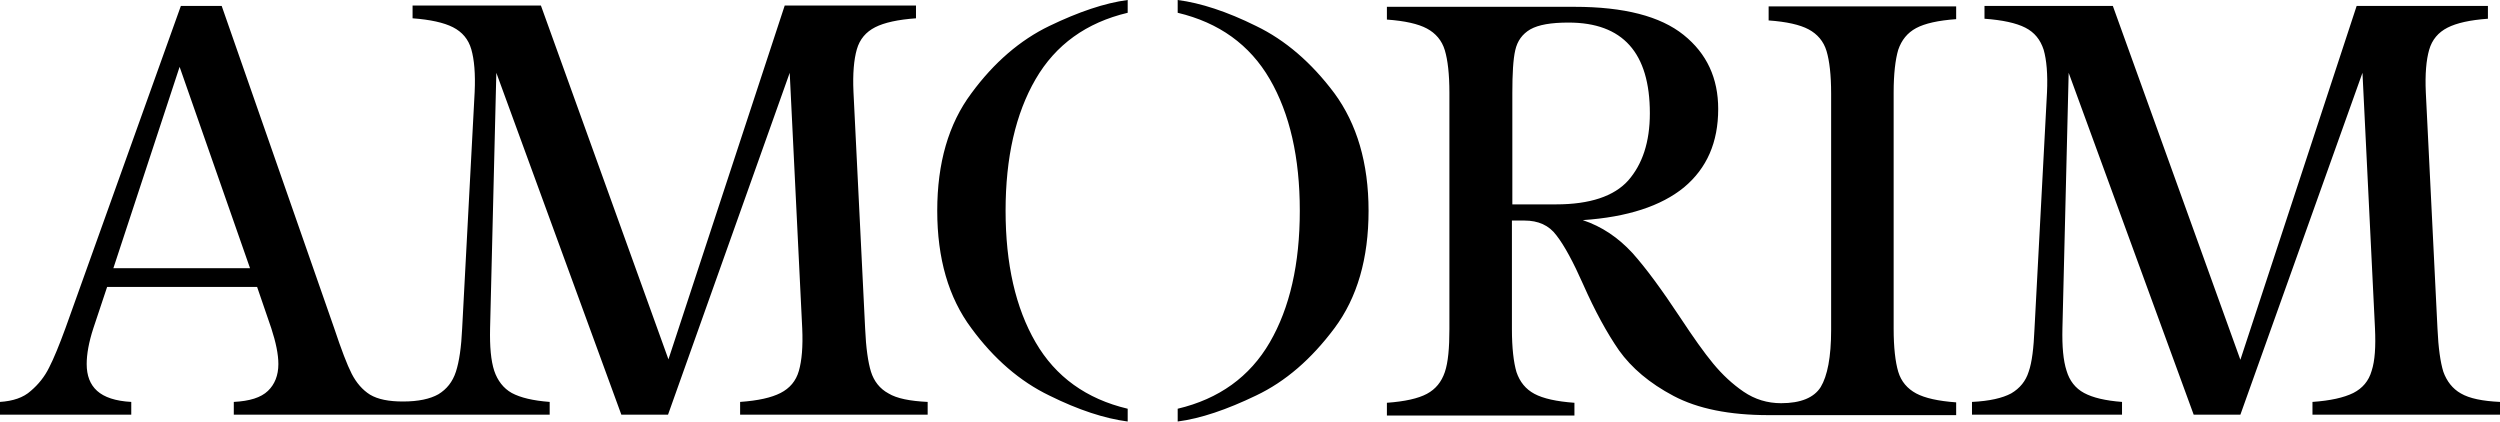 <svg width="172" height="29" viewBox="0 0 172 29" fill="none" xmlns="http://www.w3.org/2000/svg">
<path d="M64.482 14.5C64.482 11.219 65.256 8.524 66.833 6.415C68.381 4.306 70.188 2.754 72.195 1.787C74.202 0.82 76.008 0.205 77.585 0V0.879C74.746 1.553 72.625 3.076 71.249 5.448C69.872 7.821 69.184 10.838 69.184 14.5C69.184 18.162 69.872 21.179 71.249 23.552C72.625 25.924 74.746 27.448 77.585 28.121V29C76.008 28.795 74.202 28.209 72.195 27.213C70.188 26.247 68.381 24.694 66.833 22.585C65.256 20.476 64.482 17.781 64.482 14.5ZM81.025 0C82.602 0.205 84.409 0.791 86.416 1.787C88.423 2.754 90.229 4.306 91.806 6.415C93.354 8.524 94.157 11.219 94.157 14.5C94.157 17.781 93.383 20.476 91.806 22.585C90.229 24.694 88.451 26.247 86.416 27.213C84.409 28.18 82.602 28.795 81.025 29V28.121C83.864 27.448 85.986 25.924 87.362 23.552C88.738 21.179 89.426 18.162 89.426 14.5C89.426 10.838 88.738 7.821 87.362 5.448C85.986 3.076 83.864 1.553 81.025 0.879V0ZM59.522 22.614C59.579 23.932 59.723 24.928 59.923 25.573C60.124 26.217 60.525 26.744 61.127 27.067C61.701 27.418 62.618 27.594 63.823 27.652V28.531H50.92V27.652C52.153 27.565 53.071 27.36 53.702 27.037C54.332 26.715 54.763 26.217 54.963 25.514C55.164 24.811 55.25 23.844 55.193 22.585L54.332 5.009L45.96 28.531H42.749L34.148 5.009L33.718 22.585C33.689 23.844 33.775 24.811 34.004 25.514C34.234 26.188 34.635 26.715 35.209 27.037C35.811 27.36 36.671 27.565 37.818 27.652V28.531H16.085V27.652C17.174 27.594 17.948 27.36 18.436 26.891C18.895 26.451 19.152 25.836 19.152 25.046C19.152 24.372 18.98 23.552 18.665 22.585L17.69 19.743H7.369L6.422 22.585C6.107 23.552 5.964 24.372 5.964 25.046C5.964 25.836 6.193 26.451 6.68 26.891C7.168 27.33 7.942 27.594 9.031 27.652V28.531H0V27.652C0.889 27.594 1.606 27.36 2.122 26.891C2.638 26.451 3.068 25.924 3.383 25.28C3.699 24.665 4.071 23.757 4.501 22.585L12.443 0.41H15.253L22.994 22.585C23.482 24.049 23.883 25.104 24.199 25.719C24.514 26.334 24.944 26.832 25.46 27.154C26.005 27.477 26.75 27.623 27.725 27.623C28.786 27.623 29.589 27.448 30.162 27.125C30.736 26.774 31.137 26.276 31.367 25.573C31.596 24.87 31.739 23.874 31.797 22.585L32.657 6.327C32.714 5.068 32.628 4.101 32.427 3.398C32.227 2.695 31.797 2.197 31.166 1.875C30.535 1.553 29.589 1.347 28.385 1.26V0.381H37.215L45.989 24.723L53.988 0.381H63.02V1.26C61.787 1.347 60.841 1.553 60.21 1.875C59.579 2.197 59.149 2.695 58.949 3.398C58.748 4.101 58.662 5.068 58.719 6.327L59.522 22.614ZM121.682 0.439H134.584V1.318C133.351 1.406 132.433 1.611 131.831 1.933C131.229 2.256 130.828 2.754 130.598 3.427C130.398 4.101 130.283 5.097 130.283 6.357V22.614C130.283 23.903 130.398 24.899 130.598 25.573C130.799 26.247 131.229 26.744 131.831 27.067C132.433 27.389 133.351 27.594 134.584 27.682V28.561H121.682C118.986 28.561 116.807 28.121 115.145 27.242C113.482 26.364 112.249 25.309 111.389 24.108C110.557 22.907 109.726 21.384 108.923 19.568C108.235 18.015 107.633 16.902 107.088 16.199C106.572 15.496 105.826 15.174 104.88 15.174H104.02V22.643C104.02 23.932 104.135 24.928 104.335 25.602C104.565 26.276 104.966 26.774 105.568 27.096C106.17 27.418 107.088 27.623 108.321 27.711V28.59H95.419V27.711C96.651 27.623 97.569 27.418 98.171 27.096C98.773 26.774 99.174 26.276 99.404 25.602C99.633 24.928 99.719 23.932 99.719 22.643V6.386C99.719 5.097 99.605 4.13 99.404 3.457C99.203 2.783 98.773 2.285 98.171 1.963C97.569 1.64 96.651 1.435 95.419 1.347V0.469H108.321C111.733 0.469 114.227 1.113 115.833 2.402C117.438 3.691 118.212 5.39 118.212 7.499C118.212 9.784 117.438 11.571 115.861 12.889C114.284 14.178 111.962 14.939 108.894 15.144C110.213 15.584 111.331 16.346 112.306 17.4C113.252 18.454 114.342 19.948 115.603 21.852C116.492 23.2 117.238 24.255 117.868 25.016C118.499 25.778 119.187 26.422 119.961 26.95C120.735 27.477 121.596 27.74 122.542 27.74C123.889 27.74 124.807 27.36 125.266 26.627C125.724 25.866 125.982 24.577 125.982 22.702V6.444C125.982 5.156 125.868 4.189 125.667 3.515C125.466 2.841 125.036 2.343 124.434 2.021C123.832 1.699 122.914 1.494 121.682 1.406V0.439ZM167.699 22.614C167.757 23.932 167.9 24.928 168.101 25.573C168.33 26.217 168.731 26.744 169.305 27.067C169.907 27.418 170.796 27.594 172 27.652V28.531H159.098V27.652C160.331 27.565 161.248 27.36 161.908 27.037C162.538 26.715 162.968 26.217 163.169 25.514C163.399 24.811 163.456 23.844 163.399 22.585L162.538 5.009L154.138 28.531H150.926L142.325 5.009L141.895 22.585C141.866 23.844 141.952 24.811 142.182 25.514C142.382 26.188 142.784 26.715 143.386 27.037C143.988 27.36 144.848 27.565 145.995 27.652V28.531H135.673V27.652C136.877 27.594 137.766 27.389 138.368 27.067C138.97 26.715 139.372 26.217 139.573 25.573C139.802 24.928 139.917 23.932 139.974 22.614L140.834 6.357C140.891 5.097 140.805 4.13 140.605 3.427C140.375 2.724 139.974 2.226 139.343 1.904C138.712 1.582 137.766 1.377 136.533 1.289V0.41H145.364L154.138 24.753L162.137 0.41H171.169V1.289C169.936 1.377 169.018 1.582 168.387 1.904C167.757 2.226 167.327 2.724 167.126 3.427C166.925 4.13 166.839 5.097 166.896 6.357L167.699 22.614ZM107.059 14.061C109.382 14.061 111.045 13.504 112.019 12.42C112.994 11.307 113.51 9.784 113.51 7.792C113.51 3.632 111.647 1.553 107.919 1.553C106.715 1.553 105.855 1.699 105.282 2.021C104.737 2.343 104.393 2.812 104.249 3.457C104.106 4.072 104.049 5.068 104.049 6.386V14.061H107.059ZM17.203 18.454L12.357 4.599L7.799 18.454H17.203Z" fill="black"/>
</svg>
